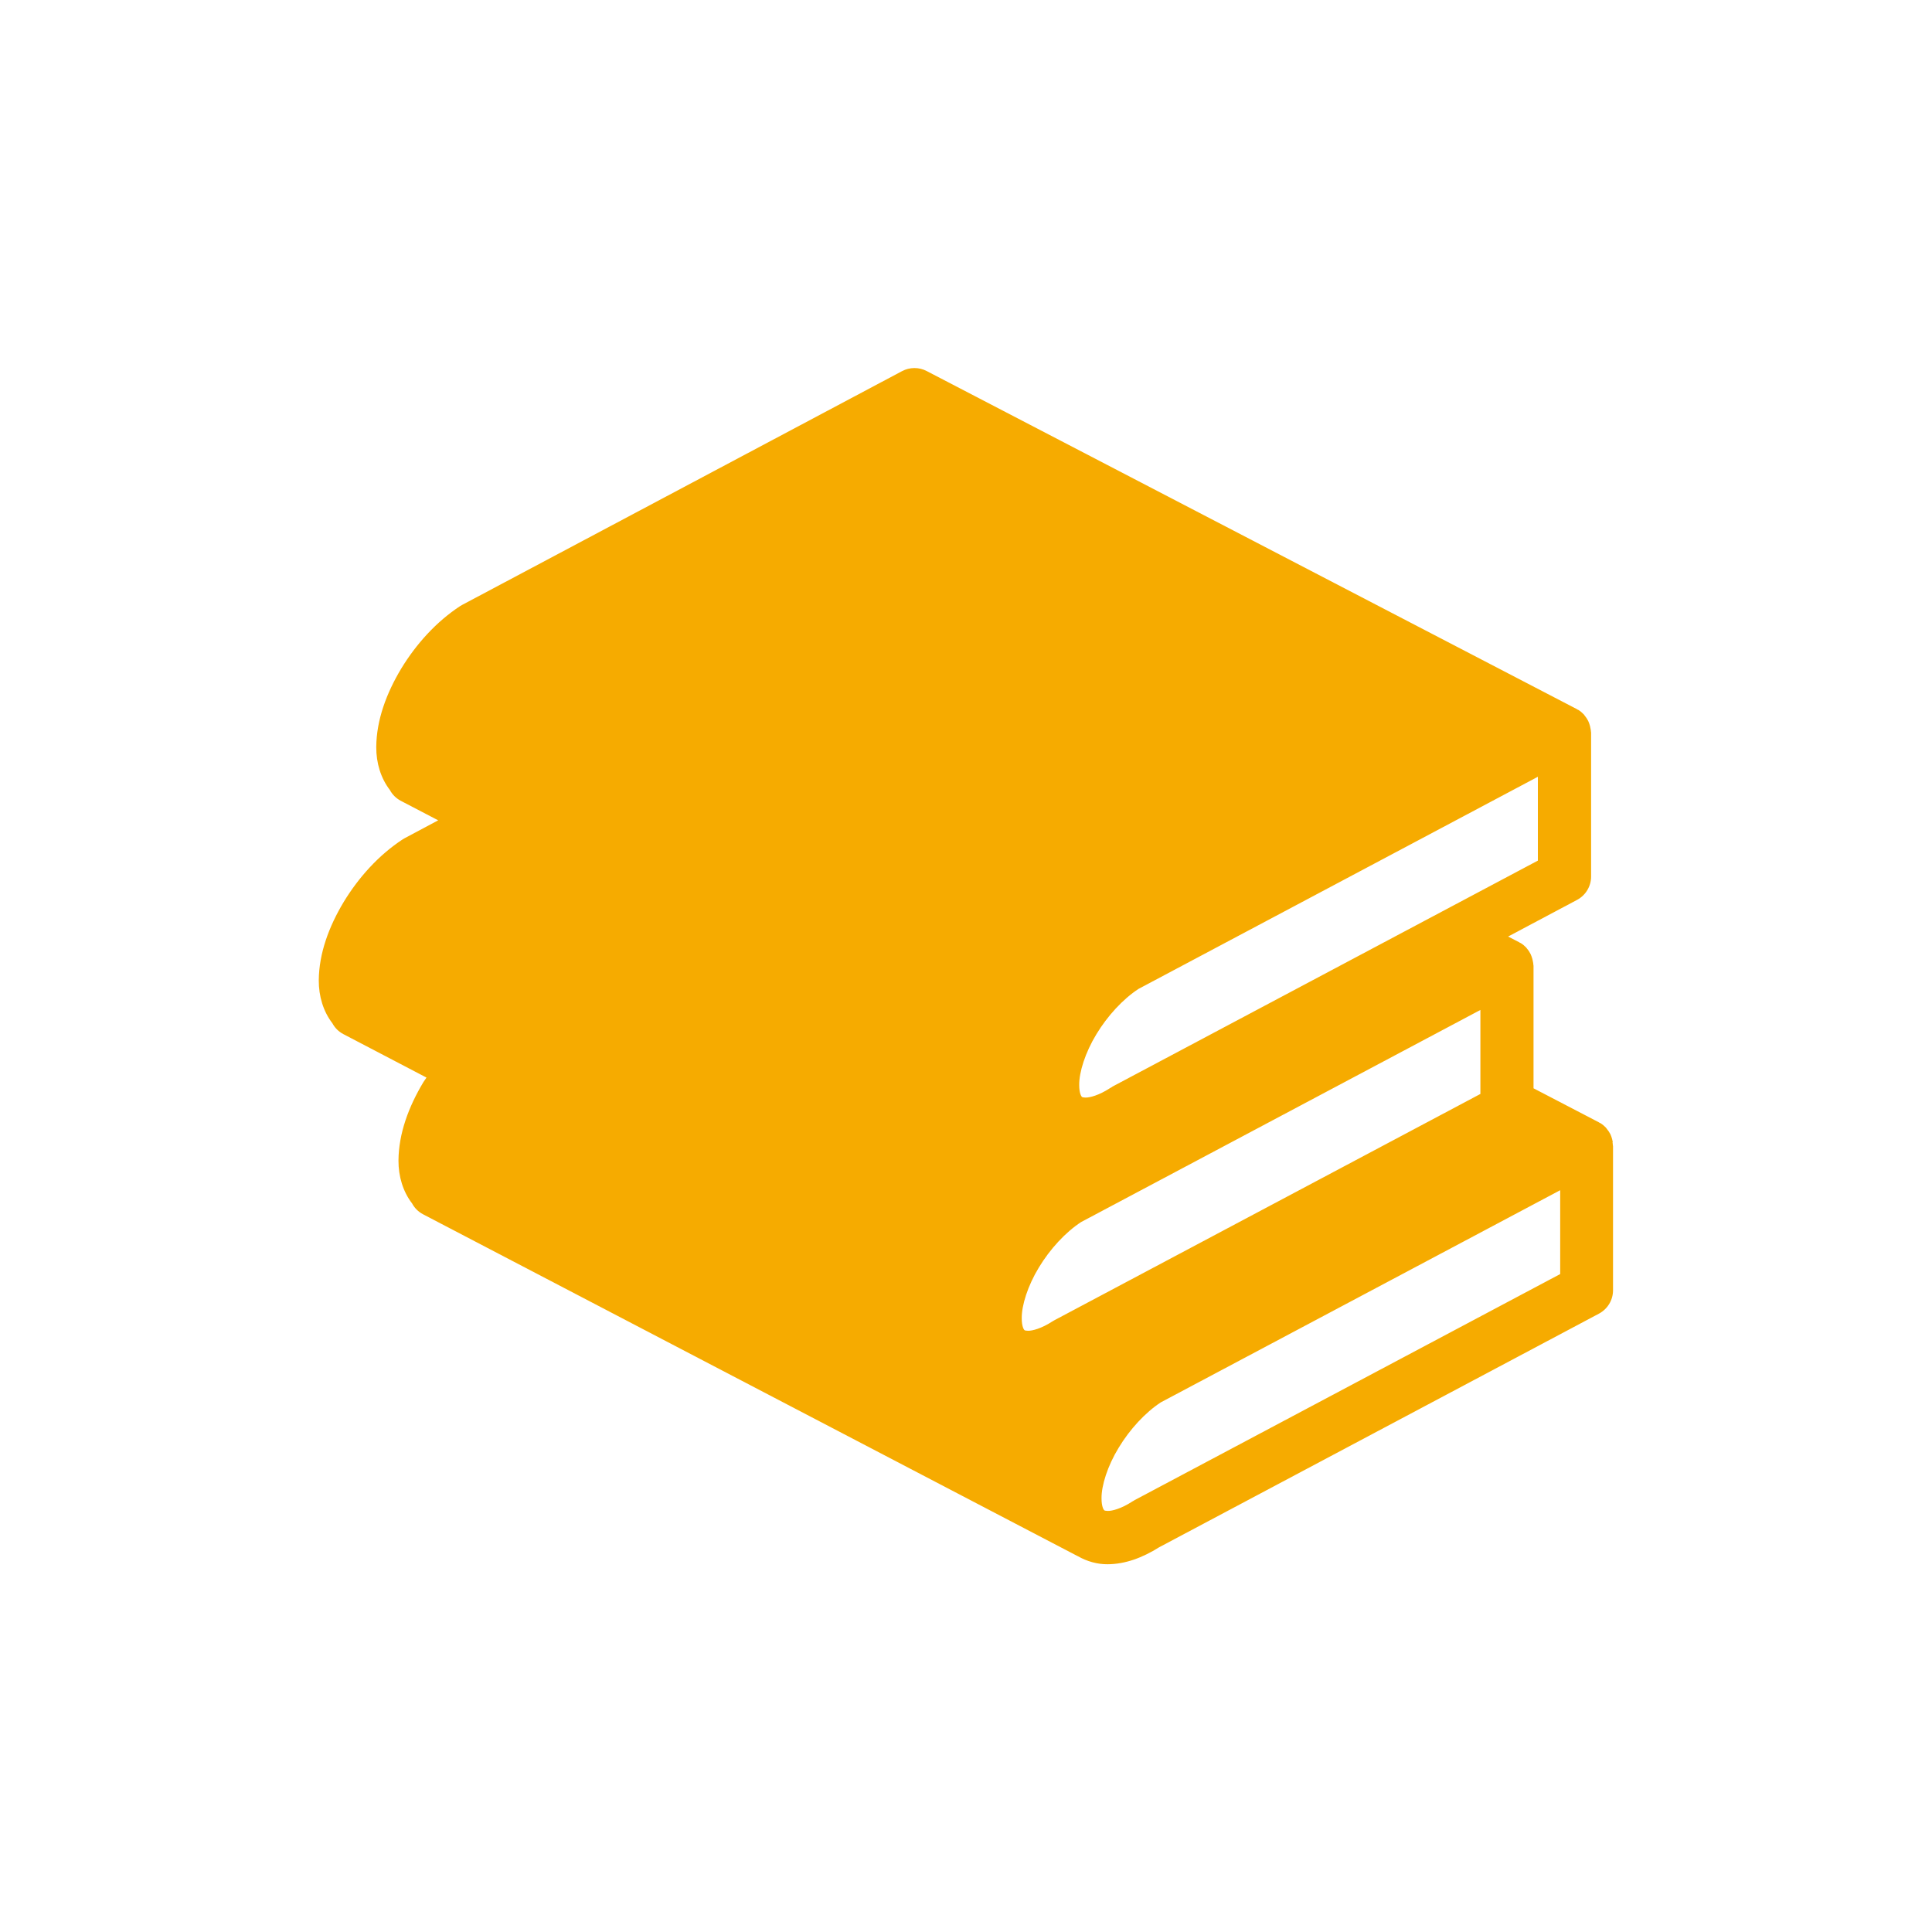 <?xml version="1.0" encoding="UTF-8"?><svg id="_レイヤー_1" xmlns="http://www.w3.org/2000/svg" viewBox="0 0 200 200"><defs><style>.cls-1{fill:#f6ab00;}</style></defs><path id="_82" class="cls-1" d="M166.95,118.22c-.03-.19-.08-.37-.14-.55-.03-.09-.06-.17-.1-.25-.1-.2-.23-.39-.38-.57-.03-.03-.05-.08-.08-.11-.17-.18-.36-.34-.57-.47-.03-.02-.07-.02-.1-.04-.02-.01-.03-.03-.05-.04l-6.78-3.53v-12.68s-.02-.09-.02-.14c0-.1-.02-.18-.04-.28-.03-.18-.07-.36-.14-.54-.03-.09-.06-.17-.1-.25-.1-.2-.22-.39-.37-.56-.03-.03-.05-.08-.08-.11-.17-.18-.36-.34-.57-.47-.03-.02-.07-.02-.1-.04-.02-.01-.03-.03-.05-.04l-1.16-.6,7.13-3.79c.9-.48,1.46-1.41,1.46-2.42v-14.9s-.02-.09-.02-.14c0-.1-.02-.18-.04-.28-.03-.18-.07-.36-.14-.54-.03-.09-.06-.17-.1-.25-.1-.2-.23-.39-.37-.56-.03-.03-.05-.08-.08-.11-.17-.18-.36-.34-.57-.47-.03-.02-.07-.02-.1-.04-.02-.01-.03-.03-.05-.04L95.93,38.41c-.8-.42-1.76-.41-2.55,.01l-45.52,24.19-.21,.12c-2.49,1.63-4.57,3.94-6.12,6.49-1.53,2.55-2.56,5.32-2.58,8.11-.01,1.65,.47,3.23,1.41,4.45,.25,.47,.64,.86,1.13,1.12l3.87,2.02-3.45,1.84-.21,.12c-2.49,1.63-4.57,3.94-6.12,6.49-1.53,2.55-2.56,5.32-2.58,8.11-.01,1.65,.47,3.23,1.41,4.45,.25,.47,.64,.86,1.13,1.12l8.61,4.5c-.1,.16-.22,.31-.32,.47-1.53,2.55-2.56,5.32-2.58,8.11-.01,1.65,.47,3.23,1.41,4.45,.25,.47,.64,.86,1.13,1.12l67.71,35.36s.05,.02,.07,.03c.95,.55,2.04,.85,3.09,.84,1.83-.01,3.6-.67,5.34-1.76h0s45.52-24.18,45.52-24.18c.9-.48,1.46-1.41,1.46-2.42v-14.9c0-.05-.02-.1-.02-.14,0-.09-.02-.18-.03-.27Zm-49.5,37.08l-.21,.12c-1.18,.77-2.13,1-2.56,.99-.4-.02-.34-.06-.39-.09-.04-.04-.26-.35-.26-1.2-.02-1.32,.62-3.37,1.78-5.26,1.14-1.89,2.75-3.64,4.36-4.69l41.34-21.96v8.68l-44.07,23.41Zm35.81-42.06l-44.07,23.41-.21,.12c-1.18,.77-2.13,1-2.56,.99-.4-.02-.34-.06-.39-.09-.04-.04-.26-.35-.26-1.2-.02-1.32,.62-3.37,1.78-5.27,1.14-1.89,2.75-3.64,4.36-4.69l41.34-21.96v8.68Zm-38.12-.73l-.21,.12c-1.18,.77-2.13,1-2.56,.99-.4-.02-.34-.06-.39-.09-.04-.04-.26-.35-.26-1.2-.02-1.32,.62-3.37,1.78-5.27,1.14-1.89,2.75-3.64,4.36-4.69l41.34-21.96v8.68l-44.07,23.41Z"/></svg>